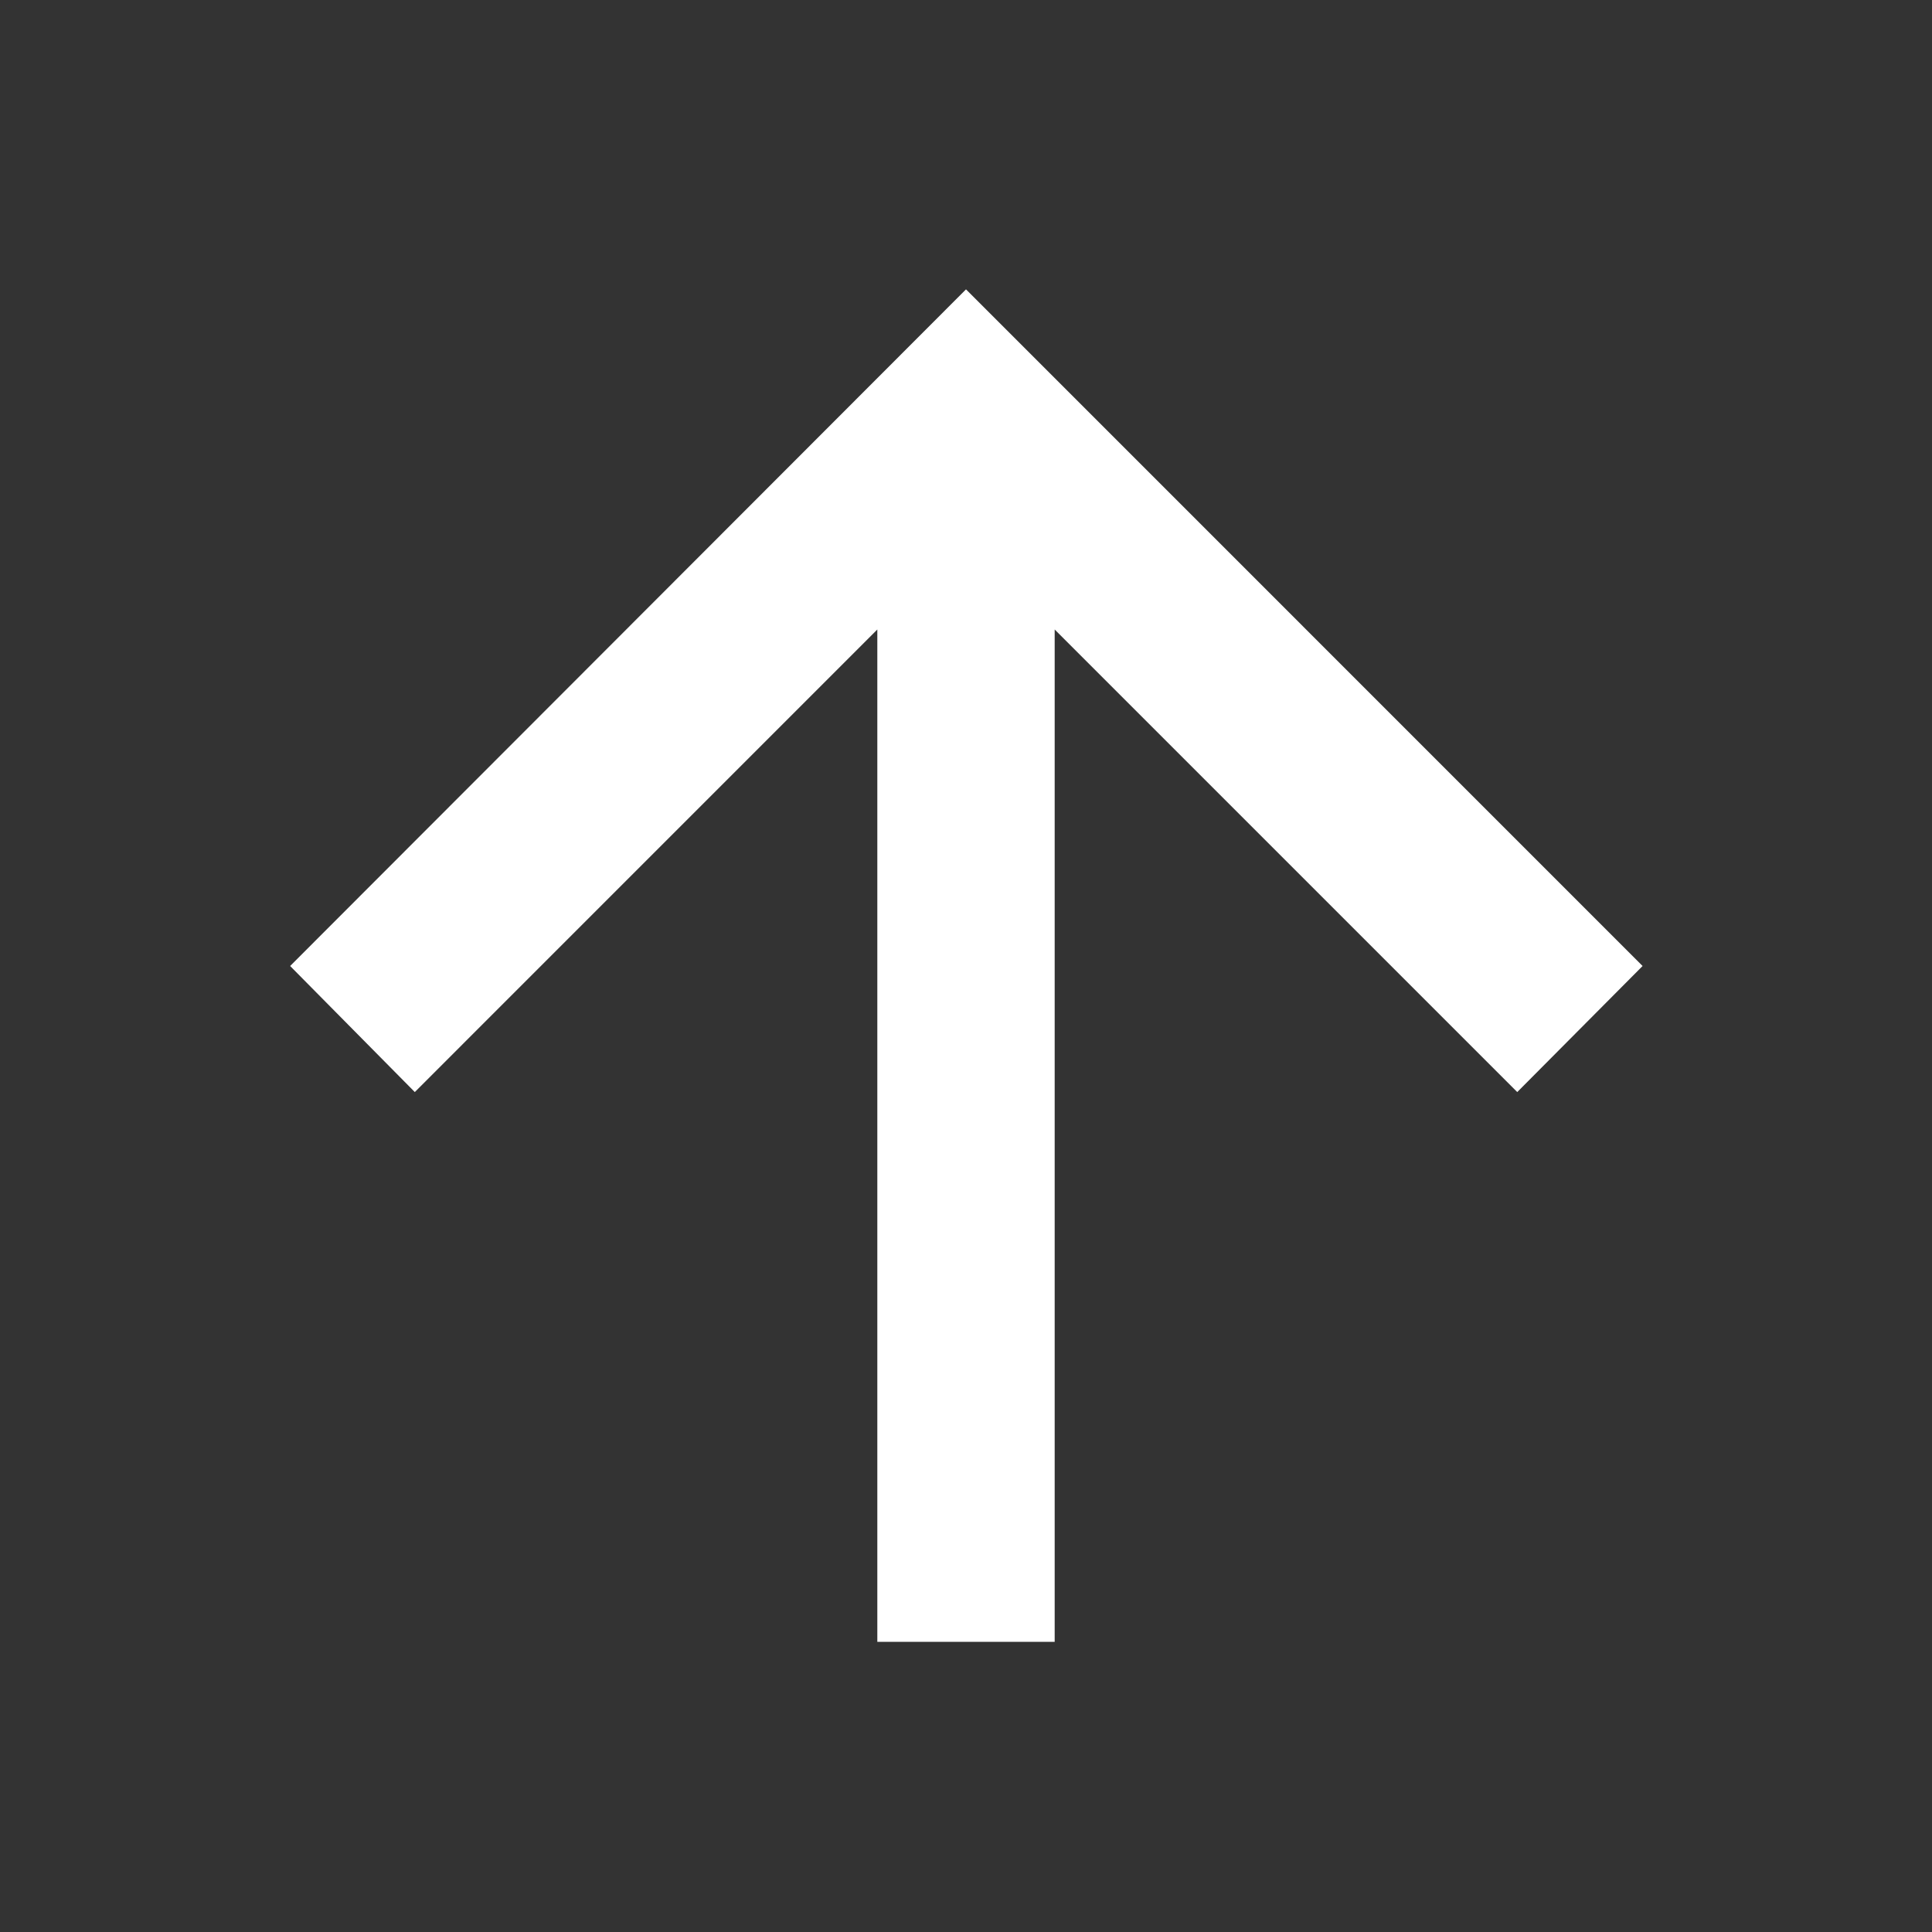 <svg width="40" height="40" viewBox="0 0 40 40" fill="none" xmlns="http://www.w3.org/2000/svg">
<rect x="0" y="0" width="40" height="40" fill="#333333" stroke="none"/>
<mask id="mask0_279_25345" style="mask-type:alpha" maskUnits="userSpaceOnUse" x="0" y="0" width="40" height="40">
<rect width="40" height="40" fill="#D9D9D9"/>
</mask>
<g mask="url(#mask0_279_25345)">
<path d="M18.164 33.992V13.033L8.588 22.61L6.007 20L20 5.991L34.008 20L31.413 22.61L21.836 13.033V33.992H18.164Z" fill="white"/>
</g>
</svg>
